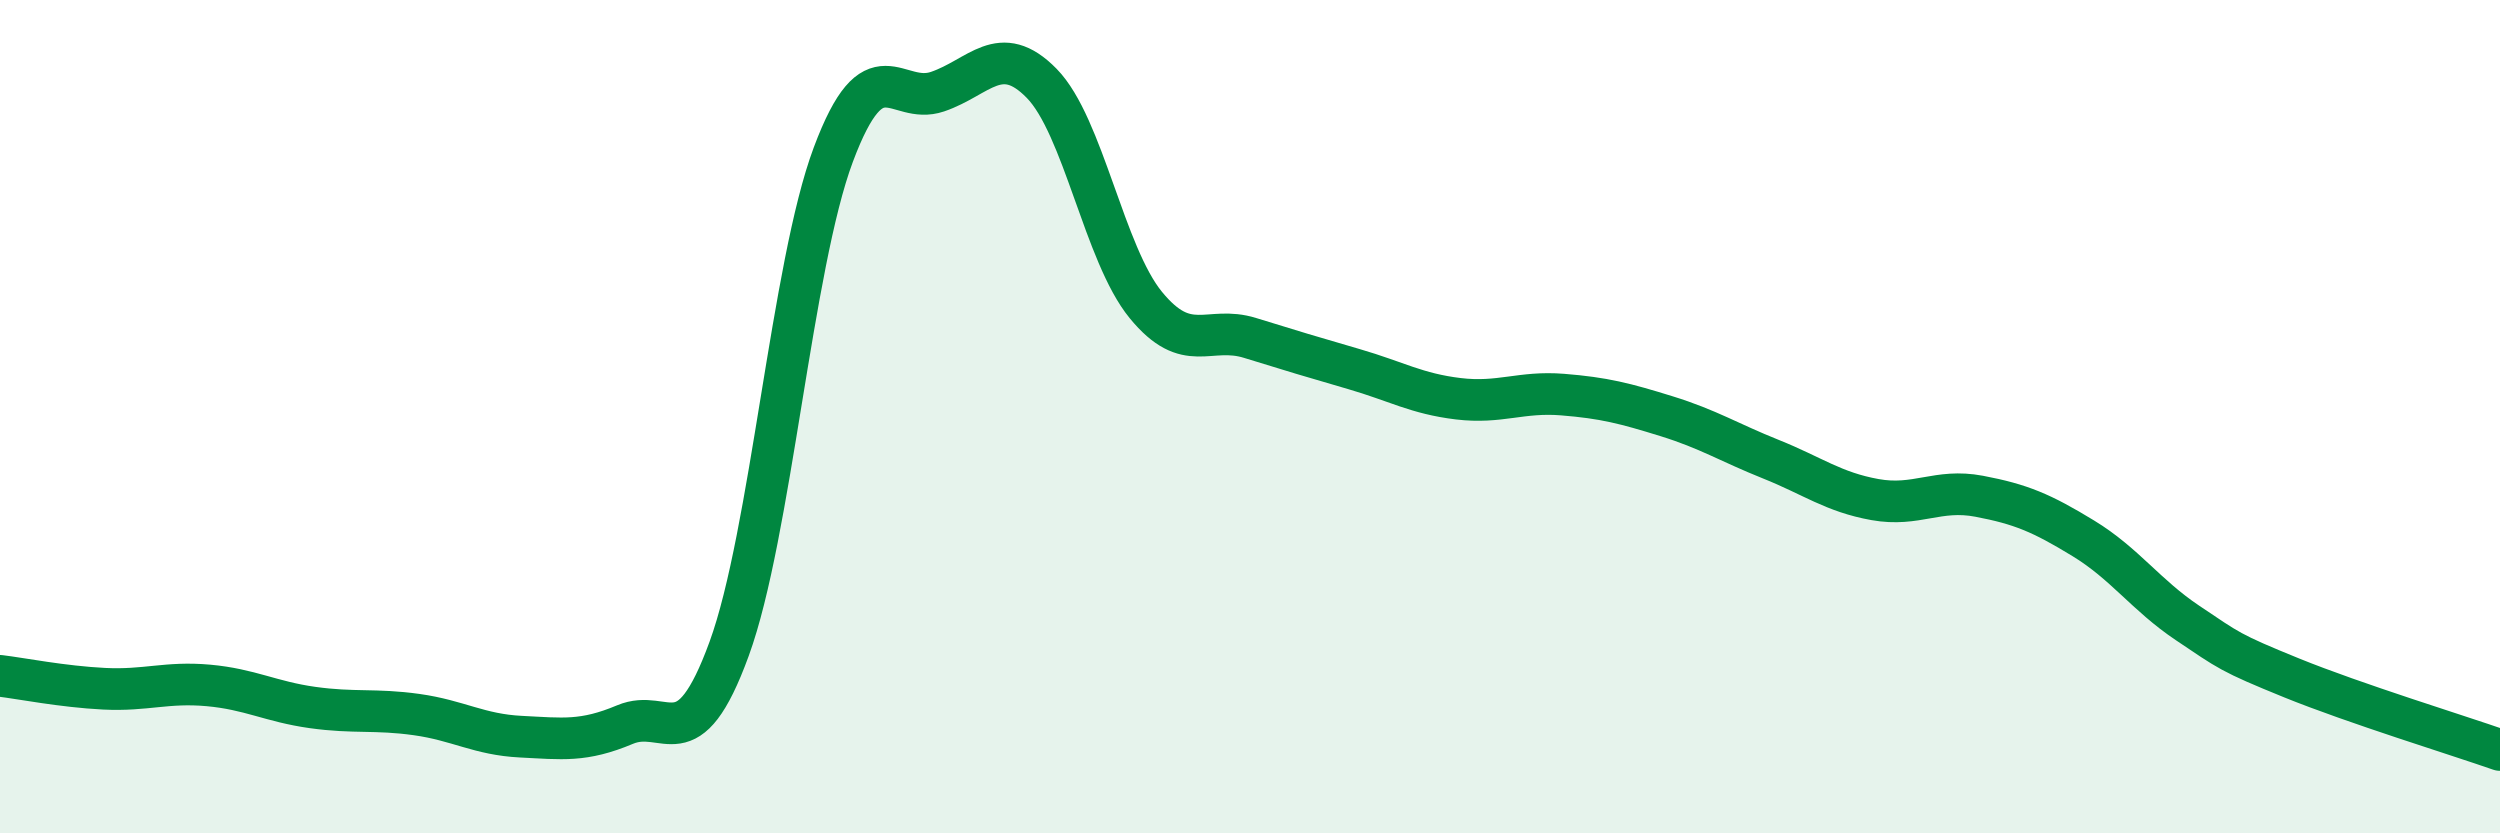 
    <svg width="60" height="20" viewBox="0 0 60 20" xmlns="http://www.w3.org/2000/svg">
      <path
        d="M 0,16.22 C 0.5,16.28 1.5,16.48 2.5,16.53 C 3.5,16.58 4,16.36 5,16.45 C 6,16.54 6.5,16.84 7.5,16.98 C 8.5,17.12 9,17.01 10,17.15 C 11,17.29 11.5,17.63 12.5,17.68 C 13.5,17.73 14,17.81 15,17.39 C 16,16.97 16.5,18.31 17.5,15.57 C 18.5,12.83 19,6.38 20,3.71 C 21,1.04 21.5,2.54 22.5,2.2 C 23.5,1.86 24,0.98 25,2 C 26,3.02 26.5,6.1 27.5,7.32 C 28.5,8.54 29,7.8 30,8.11 C 31,8.42 31.5,8.57 32.5,8.86 C 33.5,9.15 34,9.45 35,9.57 C 36,9.69 36.5,9.39 37.5,9.47 C 38.5,9.55 39,9.68 40,9.99 C 41,10.3 41.5,10.62 42.5,11.02 C 43.5,11.42 44,11.81 45,11.99 C 46,12.17 46.5,11.72 47.5,11.91 C 48.5,12.1 49,12.31 50,12.92 C 51,13.53 51.5,14.28 52.5,14.95 C 53.5,15.62 53.5,15.66 55,16.27 C 56.5,16.88 59,17.65 60,18L60 20L0 20Z"
        fill="#008740"
        opacity="0.1"
        stroke-linecap="round"
        stroke-linejoin="round"
      />
      <path
        d="M 0,16.22 C 0.5,16.28 1.5,16.48 2.5,16.53 C 3.5,16.58 4,16.36 5,16.45 C 6,16.54 6.5,16.84 7.5,16.98 C 8.5,17.12 9,17.01 10,17.15 C 11,17.29 11.5,17.63 12.5,17.68 C 13.5,17.73 14,17.81 15,17.39 C 16,16.97 16.5,18.31 17.5,15.57 C 18.5,12.83 19,6.38 20,3.71 C 21,1.04 21.5,2.54 22.5,2.2 C 23.5,1.86 24,0.98 25,2 C 26,3.02 26.5,6.1 27.5,7.32 C 28.5,8.54 29,7.8 30,8.11 C 31,8.42 31.5,8.57 32.5,8.86 C 33.5,9.15 34,9.45 35,9.57 C 36,9.69 36.5,9.39 37.5,9.47 C 38.5,9.55 39,9.68 40,9.99 C 41,10.3 41.5,10.62 42.5,11.02 C 43.5,11.42 44,11.81 45,11.99 C 46,12.17 46.5,11.72 47.5,11.91 C 48.5,12.1 49,12.31 50,12.92 C 51,13.53 51.5,14.28 52.5,14.95 C 53.5,15.62 53.5,15.66 55,16.27 C 56.5,16.88 59,17.65 60,18"
        stroke="#008740"
        stroke-width="1"
        fill="none"
        stroke-linecap="round"
        stroke-linejoin="round"
      />
    </svg>
  